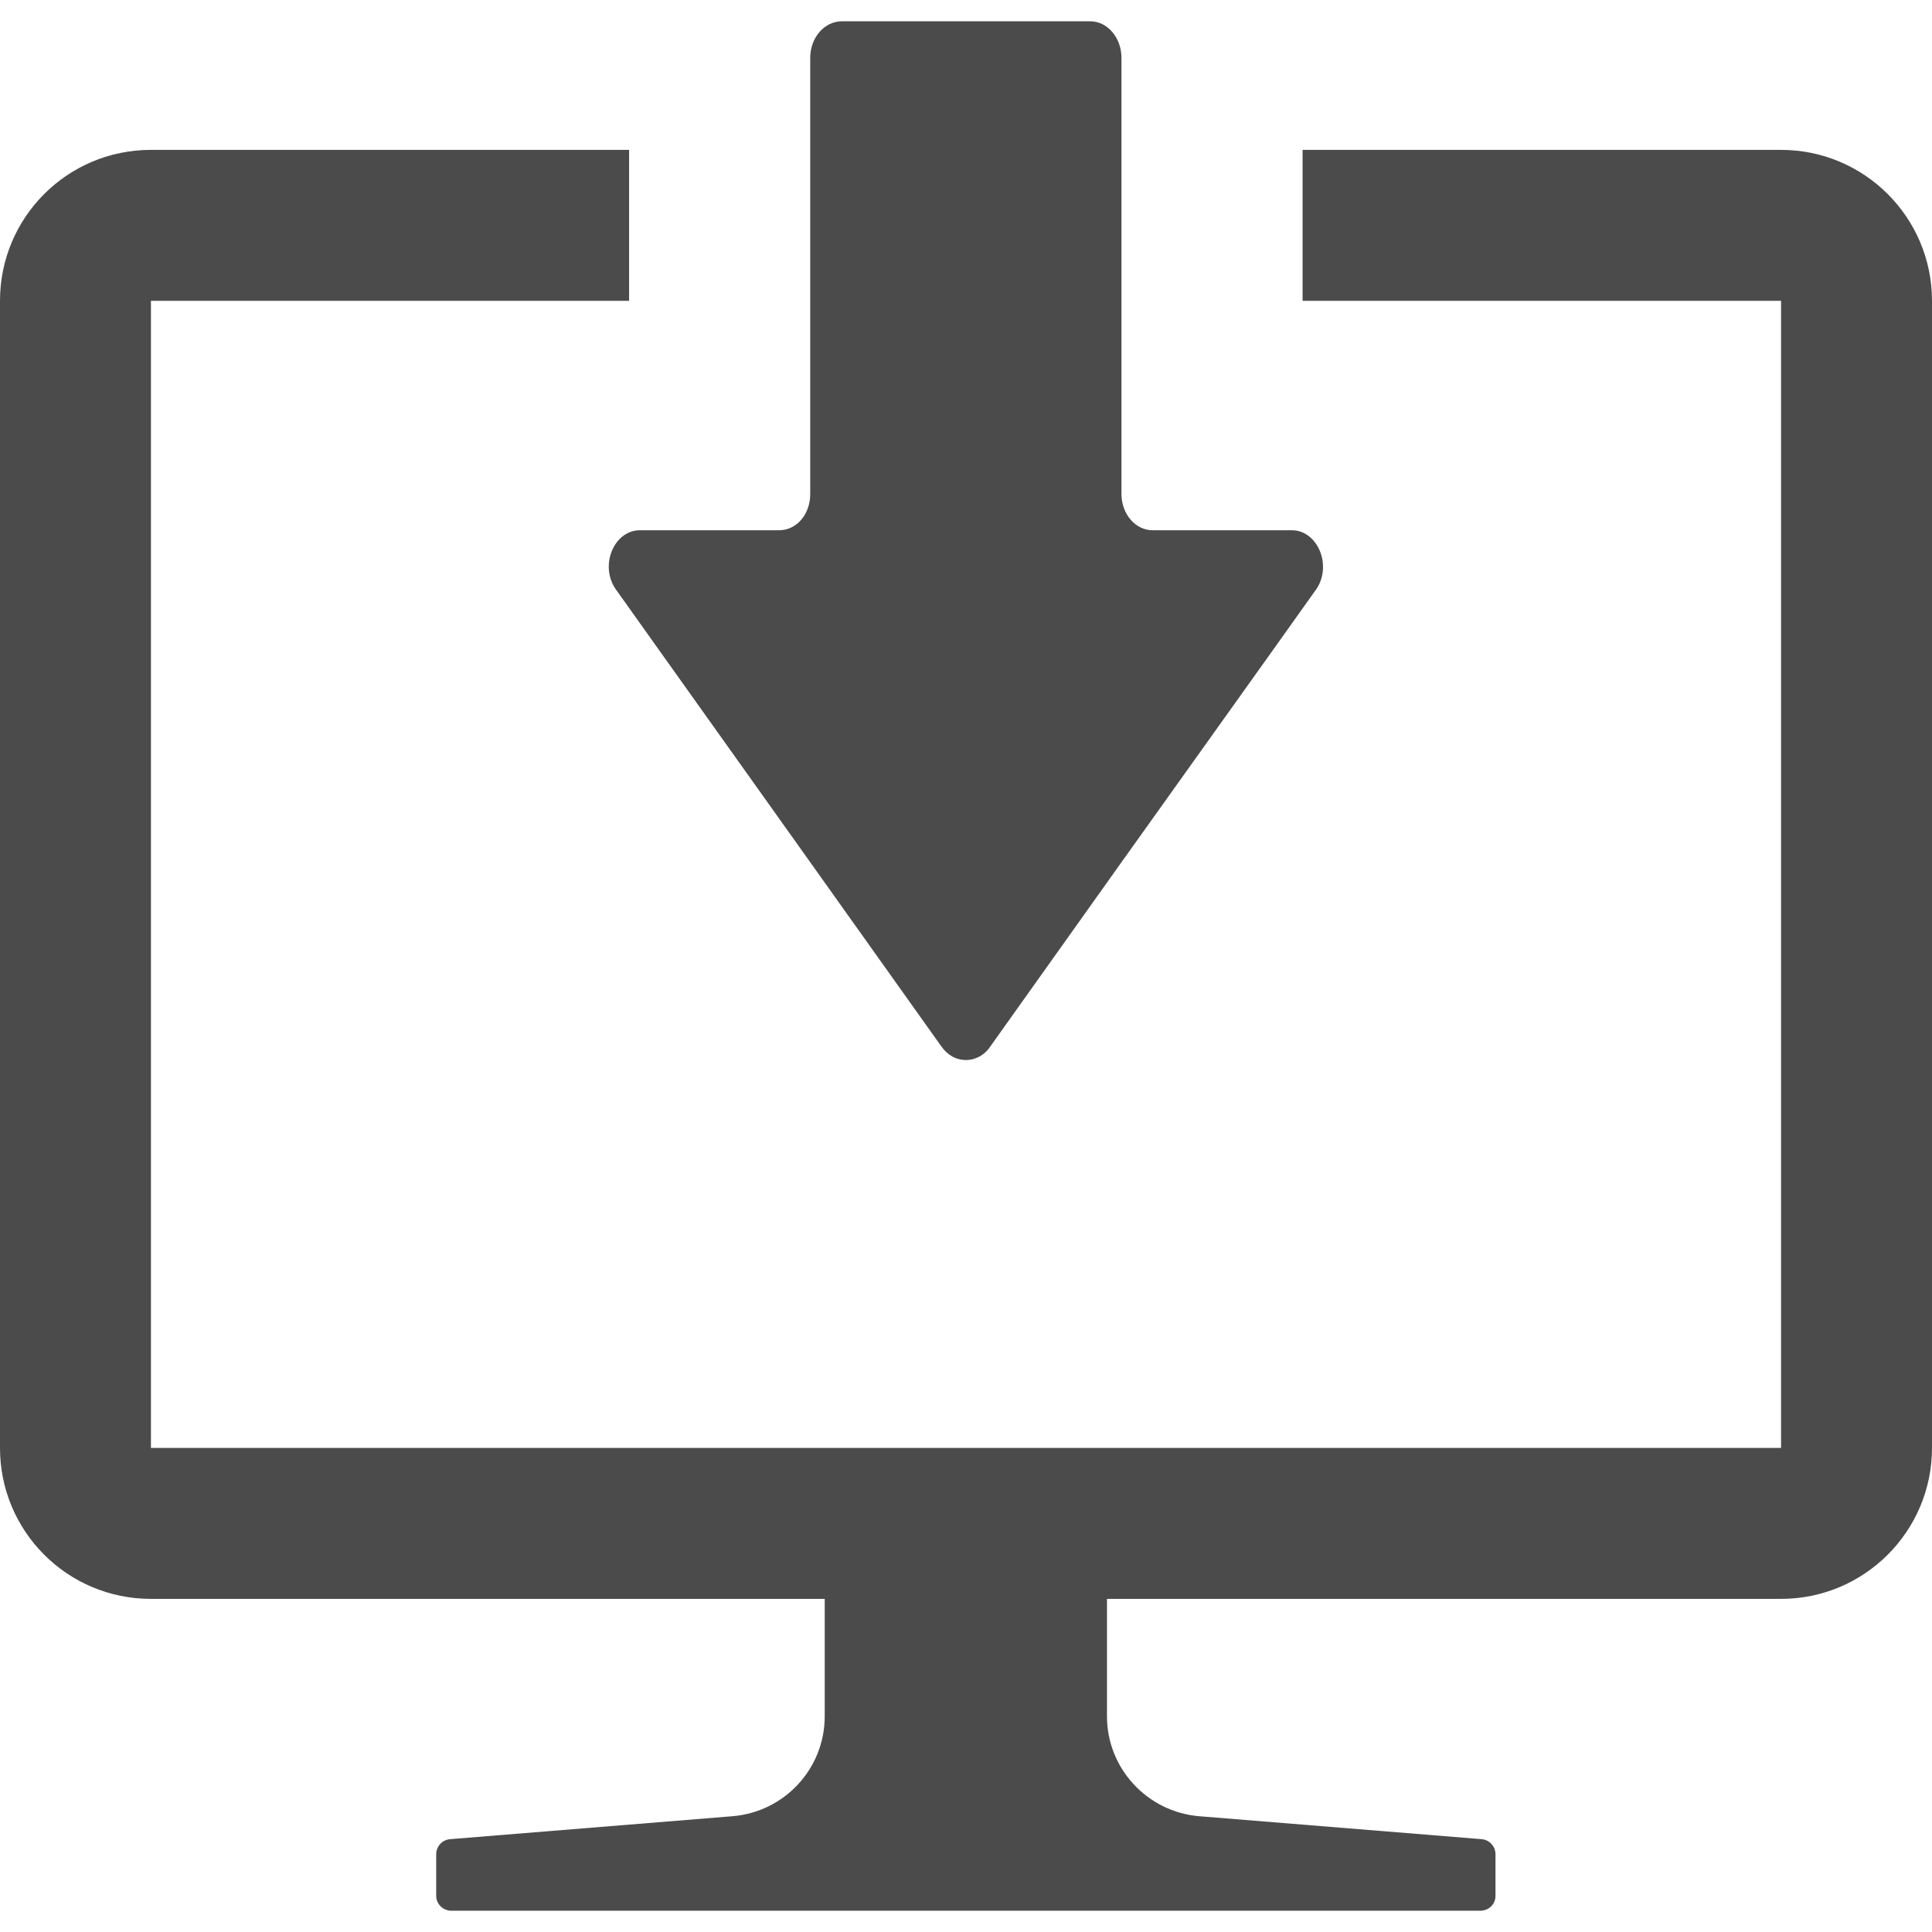 <!--?xml version="1.0" encoding="utf-8"?-->
<!-- Generator: Adobe Illustrator 18.1.1, SVG Export Plug-In . SVG Version: 6.00 Build 0)  -->

<svg version="1.1" id="_x31_0" xmlns="http://www.w3.org/2000/svg" xmlns:xlink="http://www.w3.org/1999/xlink" x="0px" y="0px" viewBox="0 0 512 512" style="width: 256px; height: 256px; opacity: 1;" xml:space="preserve">
<style type="text/css">
	.st0{fill:#374149;}
</style>
<g>
	<path class="st0" d="M472,39.719H345.199v40h126.574H472v304H40v-304h126.172h0.386l0,0h0.16v-40H40c-22.16,0-40,17.922-40,40v304
		c0,22.082,17.84,40,40,40h178.176h0.382v31.121c0,13.84-10.641,25.359-24.48,26.481l-74.801,6.078c-2.078,0.16-3.68,1.922-3.68,4
		v11.043c0,2.16,1.84,3.918,4,3.918H392.32c2.238,0,4-1.758,4-3.918v-11.043c0-2.078-1.602-3.84-3.679-4l-74.801-6.078
		c-13.762-1.122-24.481-12.641-24.481-26.481v-31.121H472c22.078,0,40-17.918,40-40v-304C512,57.641,494.078,39.719,472,39.719z" style="fill: rgb(75, 75, 75);"></path>
	<path class="st0" d="M163.039,155.961l12.078,16.962l39.043,54.797l35.199,49.441c1.68,2.481,4.078,3.762,6.641,3.762
		c2.481,0,4.957-1.282,6.558-3.762l35.199-49.441l39.122-54.797l12.078-16.962c4.082-6.32,0.16-15.441-6.637-15.441h-36.882
		c-4.481,0-8.238-4.238-8.238-9.598V79.719v-40V15.321c0-5.36-3.762-9.68-8.242-9.68h-65.84c-4.636,0-8.398,4.32-8.398,9.68v24.398
		v40v51.203c0,5.359-3.602,9.598-8.238,9.598h-36.883C162.797,140.52,158.879,149.641,163.039,155.961z" style="fill: rgb(75, 75, 75);"></path>
</g>
</svg>
